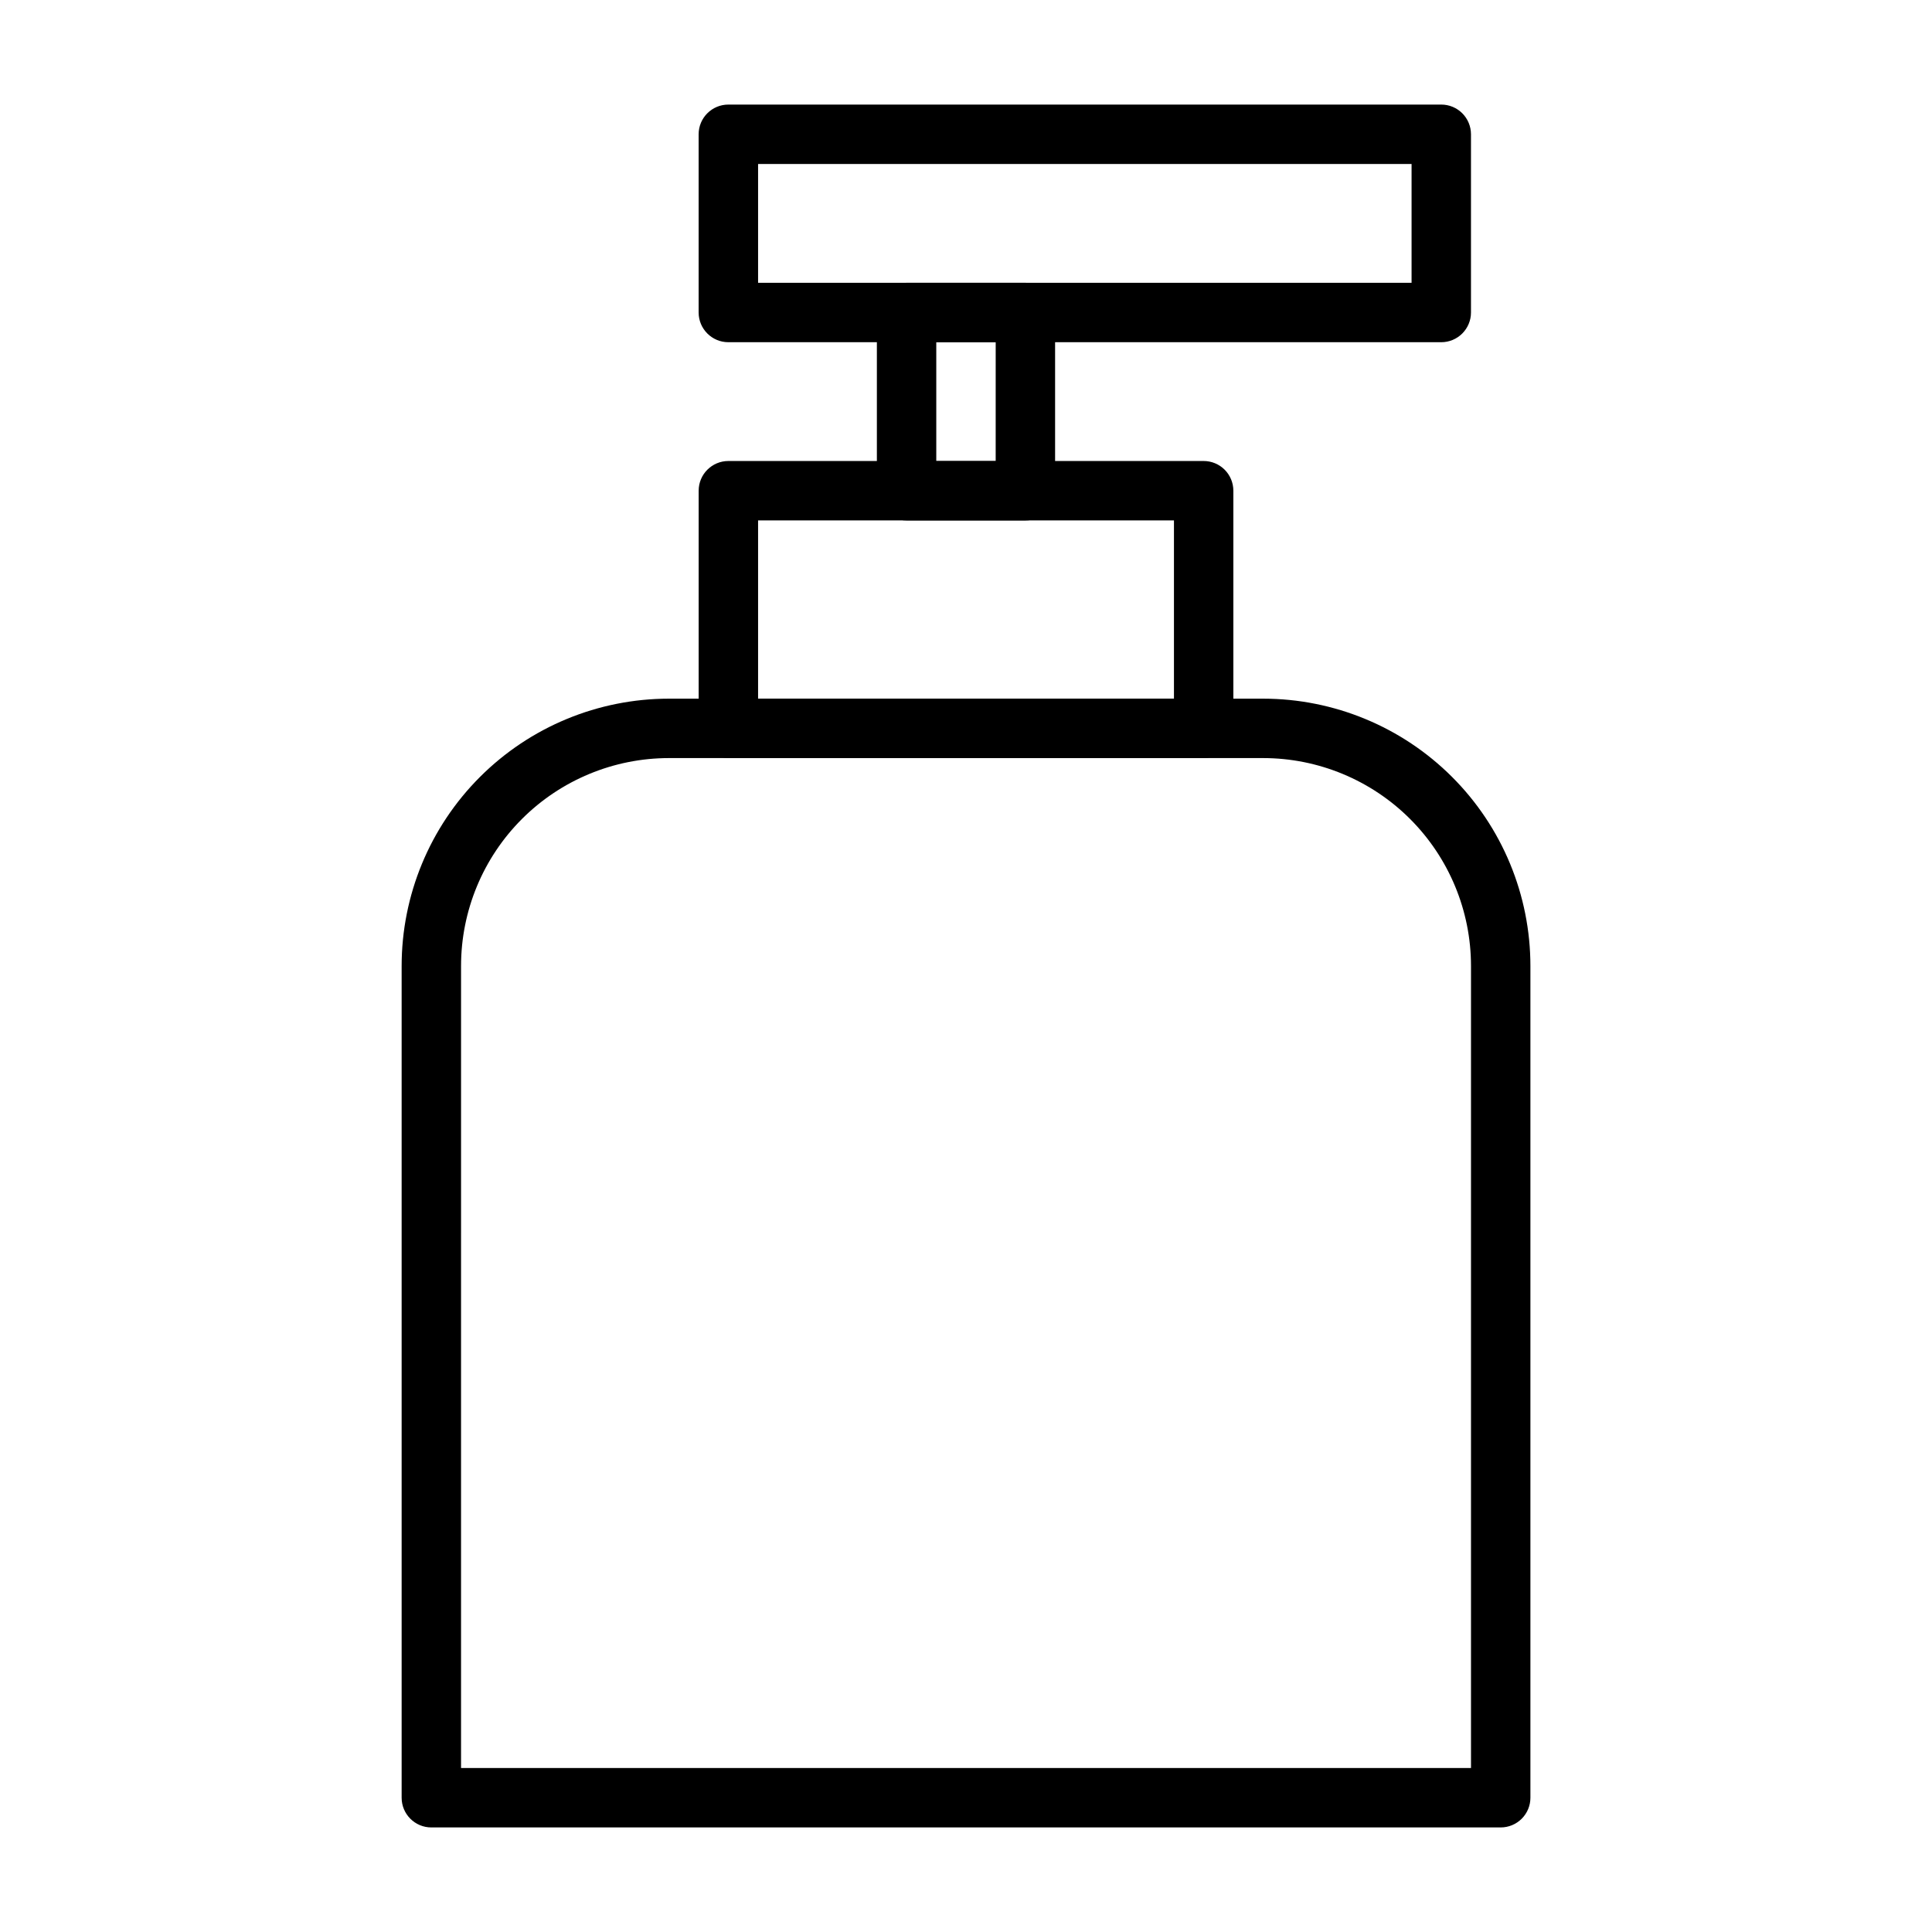 <?xml version="1.0" encoding="UTF-8"?>
<!-- The Best Svg Icon site in the world: iconSvg.co, Visit us! https://iconsvg.co -->
<svg fill="#000000" width="800px" height="800px" version="1.1" viewBox="144 144 512 512" xmlns="http://www.w3.org/2000/svg">
 <g>
  <path d="m541.7 628.29h-283.39c-4.348 0-7.871-3.527-7.871-7.875v-220.41c0-18.793 7.465-36.812 20.75-50.098 13.289-13.289 31.309-20.754 50.098-20.754h157.44c18.789 0 36.812 7.465 50.098 20.754 13.285 13.285 20.75 31.305 20.75 50.098v220.41c0 2.09-0.828 4.09-2.305 5.566-1.477 1.477-3.481 2.309-5.566 2.309zm-275.52-15.746h267.65v-212.54c0-14.617-5.809-28.633-16.141-38.965-10.336-10.336-24.352-16.141-38.965-16.141h-157.44c-14.613 0-28.629 5.805-38.965 16.141-10.332 10.332-16.137 24.348-16.137 38.965z"/>
  <path d="m462.98 344.89h-125.95c-4.348 0-7.875-3.523-7.875-7.871v-62.977c0-4.348 3.527-7.871 7.875-7.871h125.95c2.086 0 4.09 0.828 5.566 2.305 1.473 1.477 2.305 3.477 2.305 5.566v62.977c0 2.086-0.832 4.09-2.305 5.566-1.477 1.477-3.481 2.305-5.566 2.305zm-118.08-15.746h110.21v-47.23h-110.21z"/>
  <path d="m415.74 281.92h-31.488c-4.348 0-7.871-3.523-7.871-7.871v-47.234c0-4.348 3.523-7.871 7.871-7.871h31.488c2.09 0 4.09 0.828 5.566 2.305 1.477 1.477 2.305 3.481 2.305 5.566v47.234c0 2.086-0.828 4.09-2.305 5.566-1.477 1.477-3.477 2.305-5.566 2.305zm-23.617-15.742h15.742l0.004-31.488h-15.746z"/>
  <path d="m525.95 234.69h-188.93c-4.348 0-7.875-3.527-7.875-7.875v-47.23c0-4.348 3.527-7.871 7.875-7.871h188.93c2.09 0 4.09 0.828 5.566 2.305s2.309 3.477 2.309 5.566v47.23c0 2.09-0.832 4.09-2.309 5.566-1.477 1.477-3.477 2.309-5.566 2.309zm-181.05-15.746h173.18v-31.488h-173.18z"/>
 </g>
</svg>
